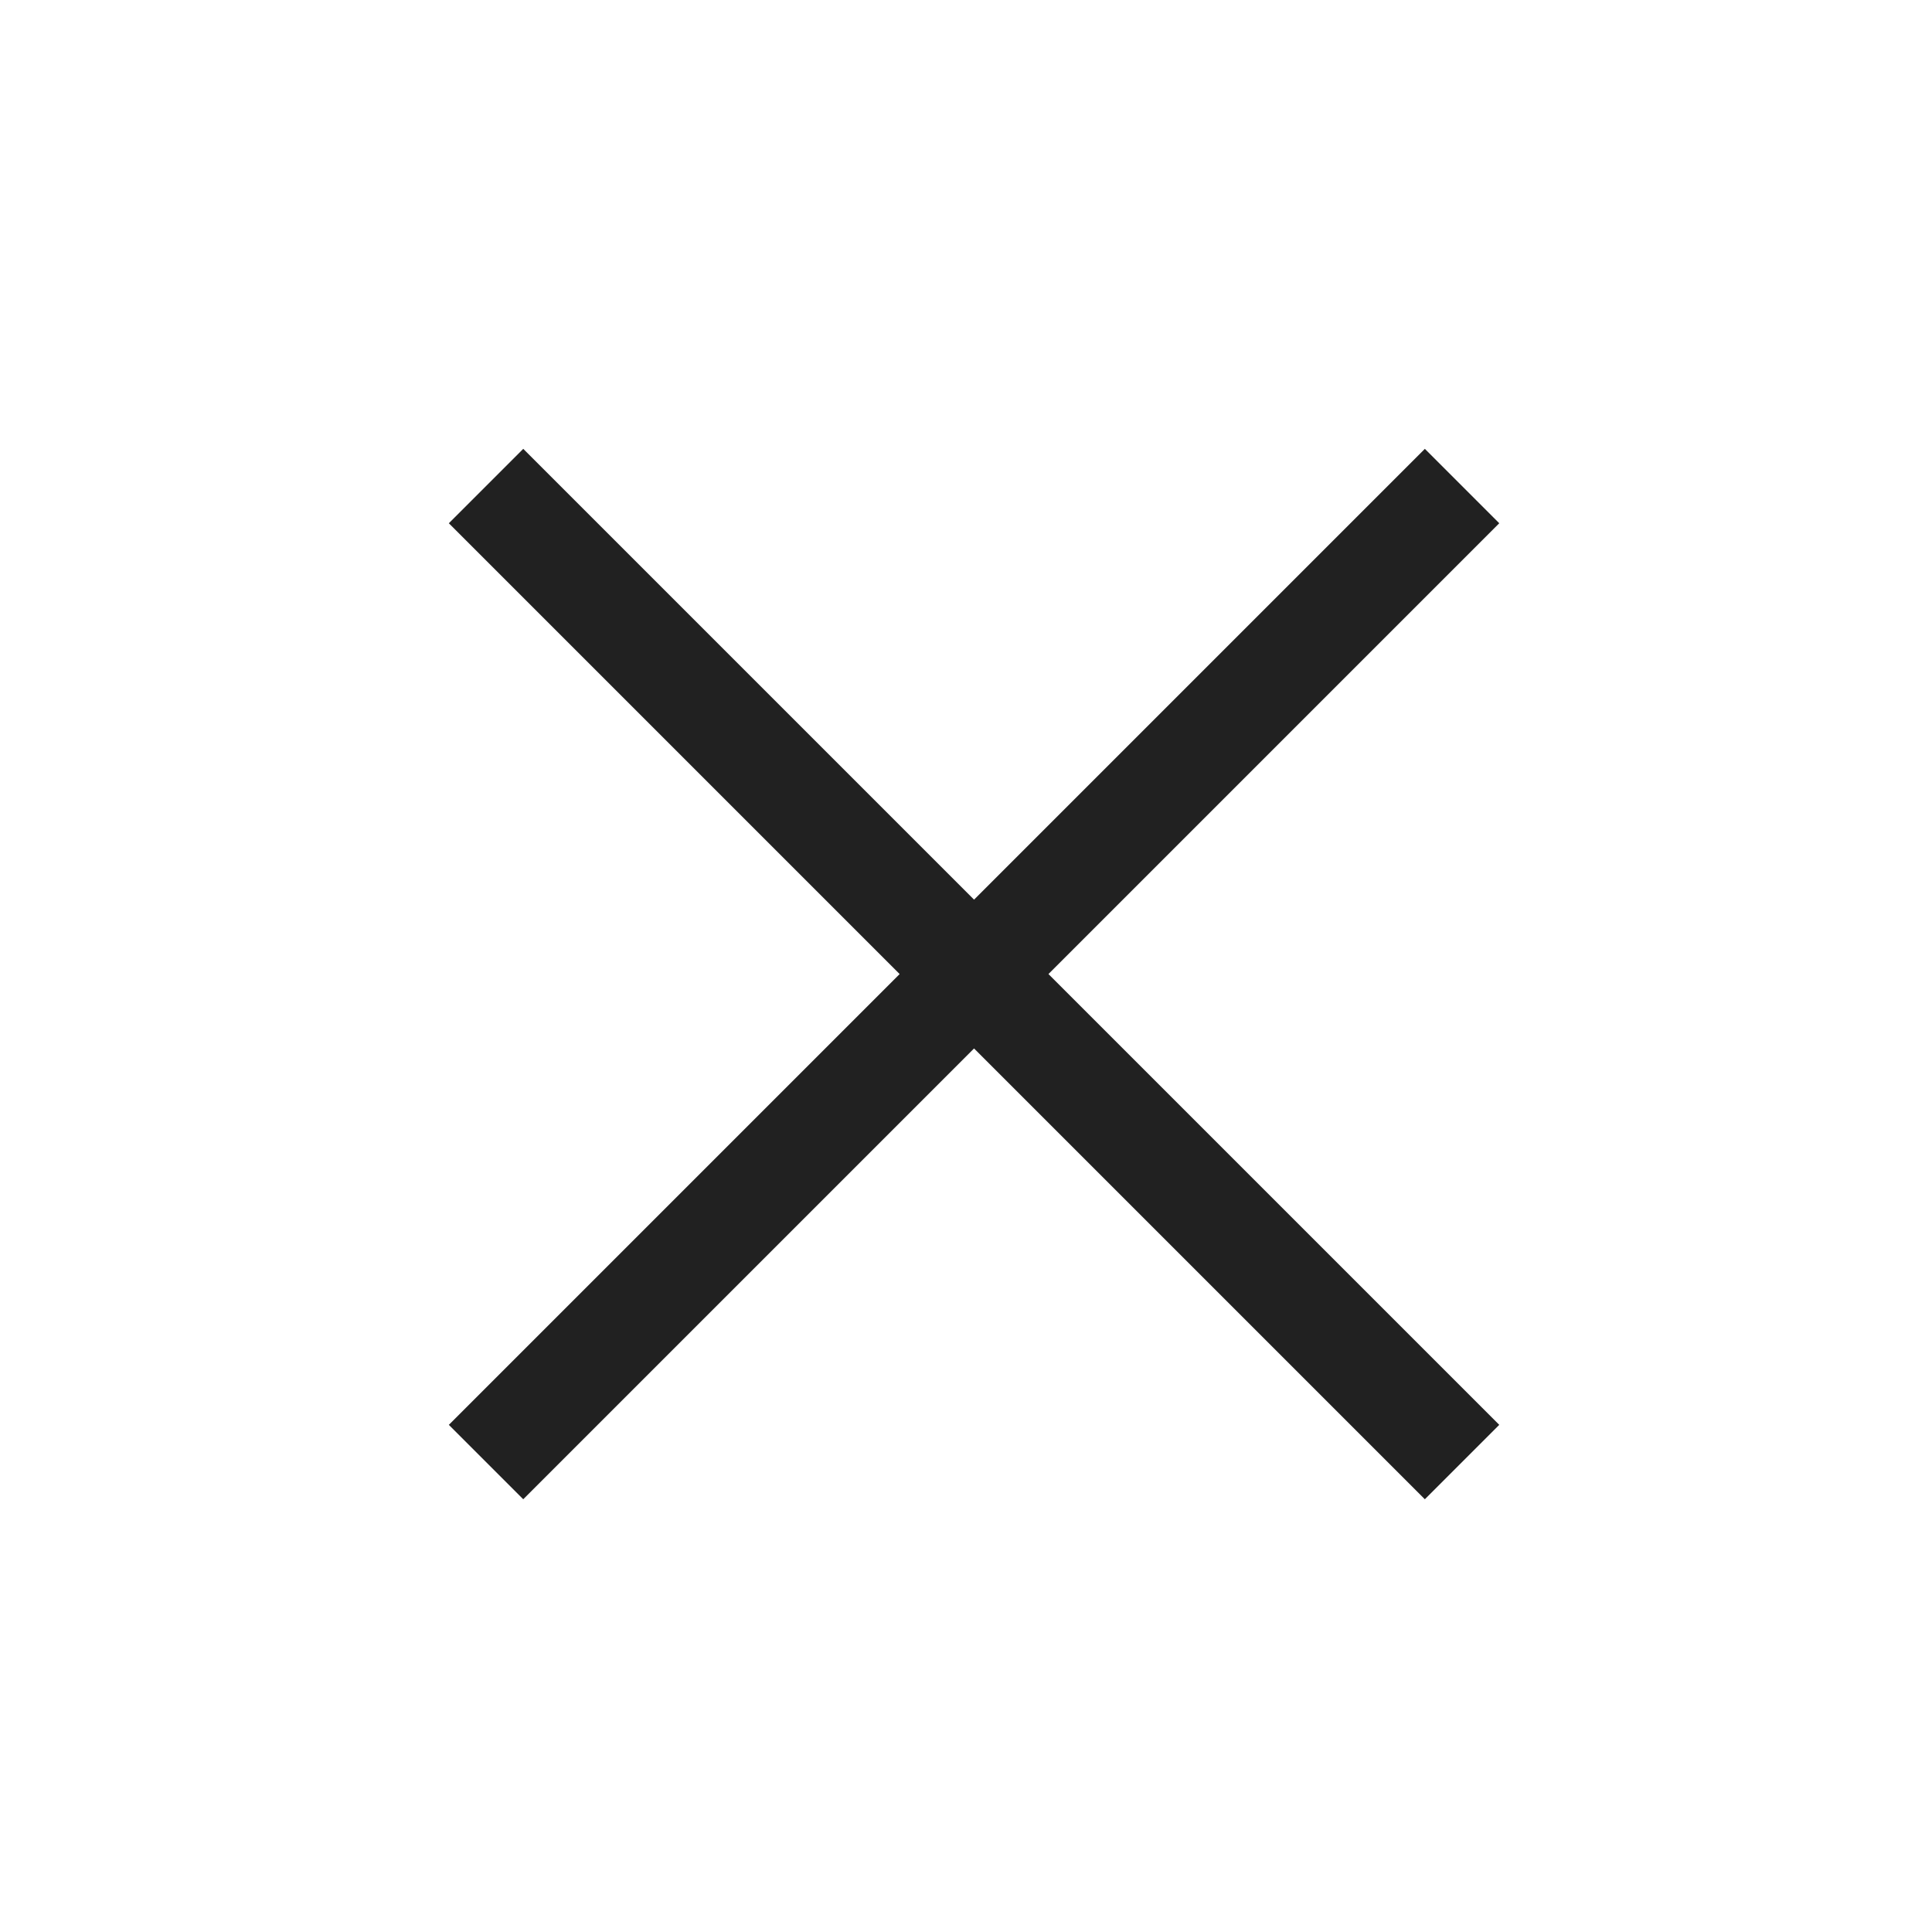 <svg width="24" height="24" viewBox="0 0 24 24" fill="none" xmlns="http://www.w3.org/2000/svg">
<g id="close">
<path id="Vector" d="M6.5 18.2L6 17.7L11.6 12.1L6 6.5L6.5 6L12.1 11.6L17.7 6L18.2 6.5L12.6 12.1L18.2 17.7L17.7 18.2L12.1 12.6L6.5 18.2Z" fill="#212121" stroke="#212121" stroke-width="0.6"/>
</g>
</svg>

